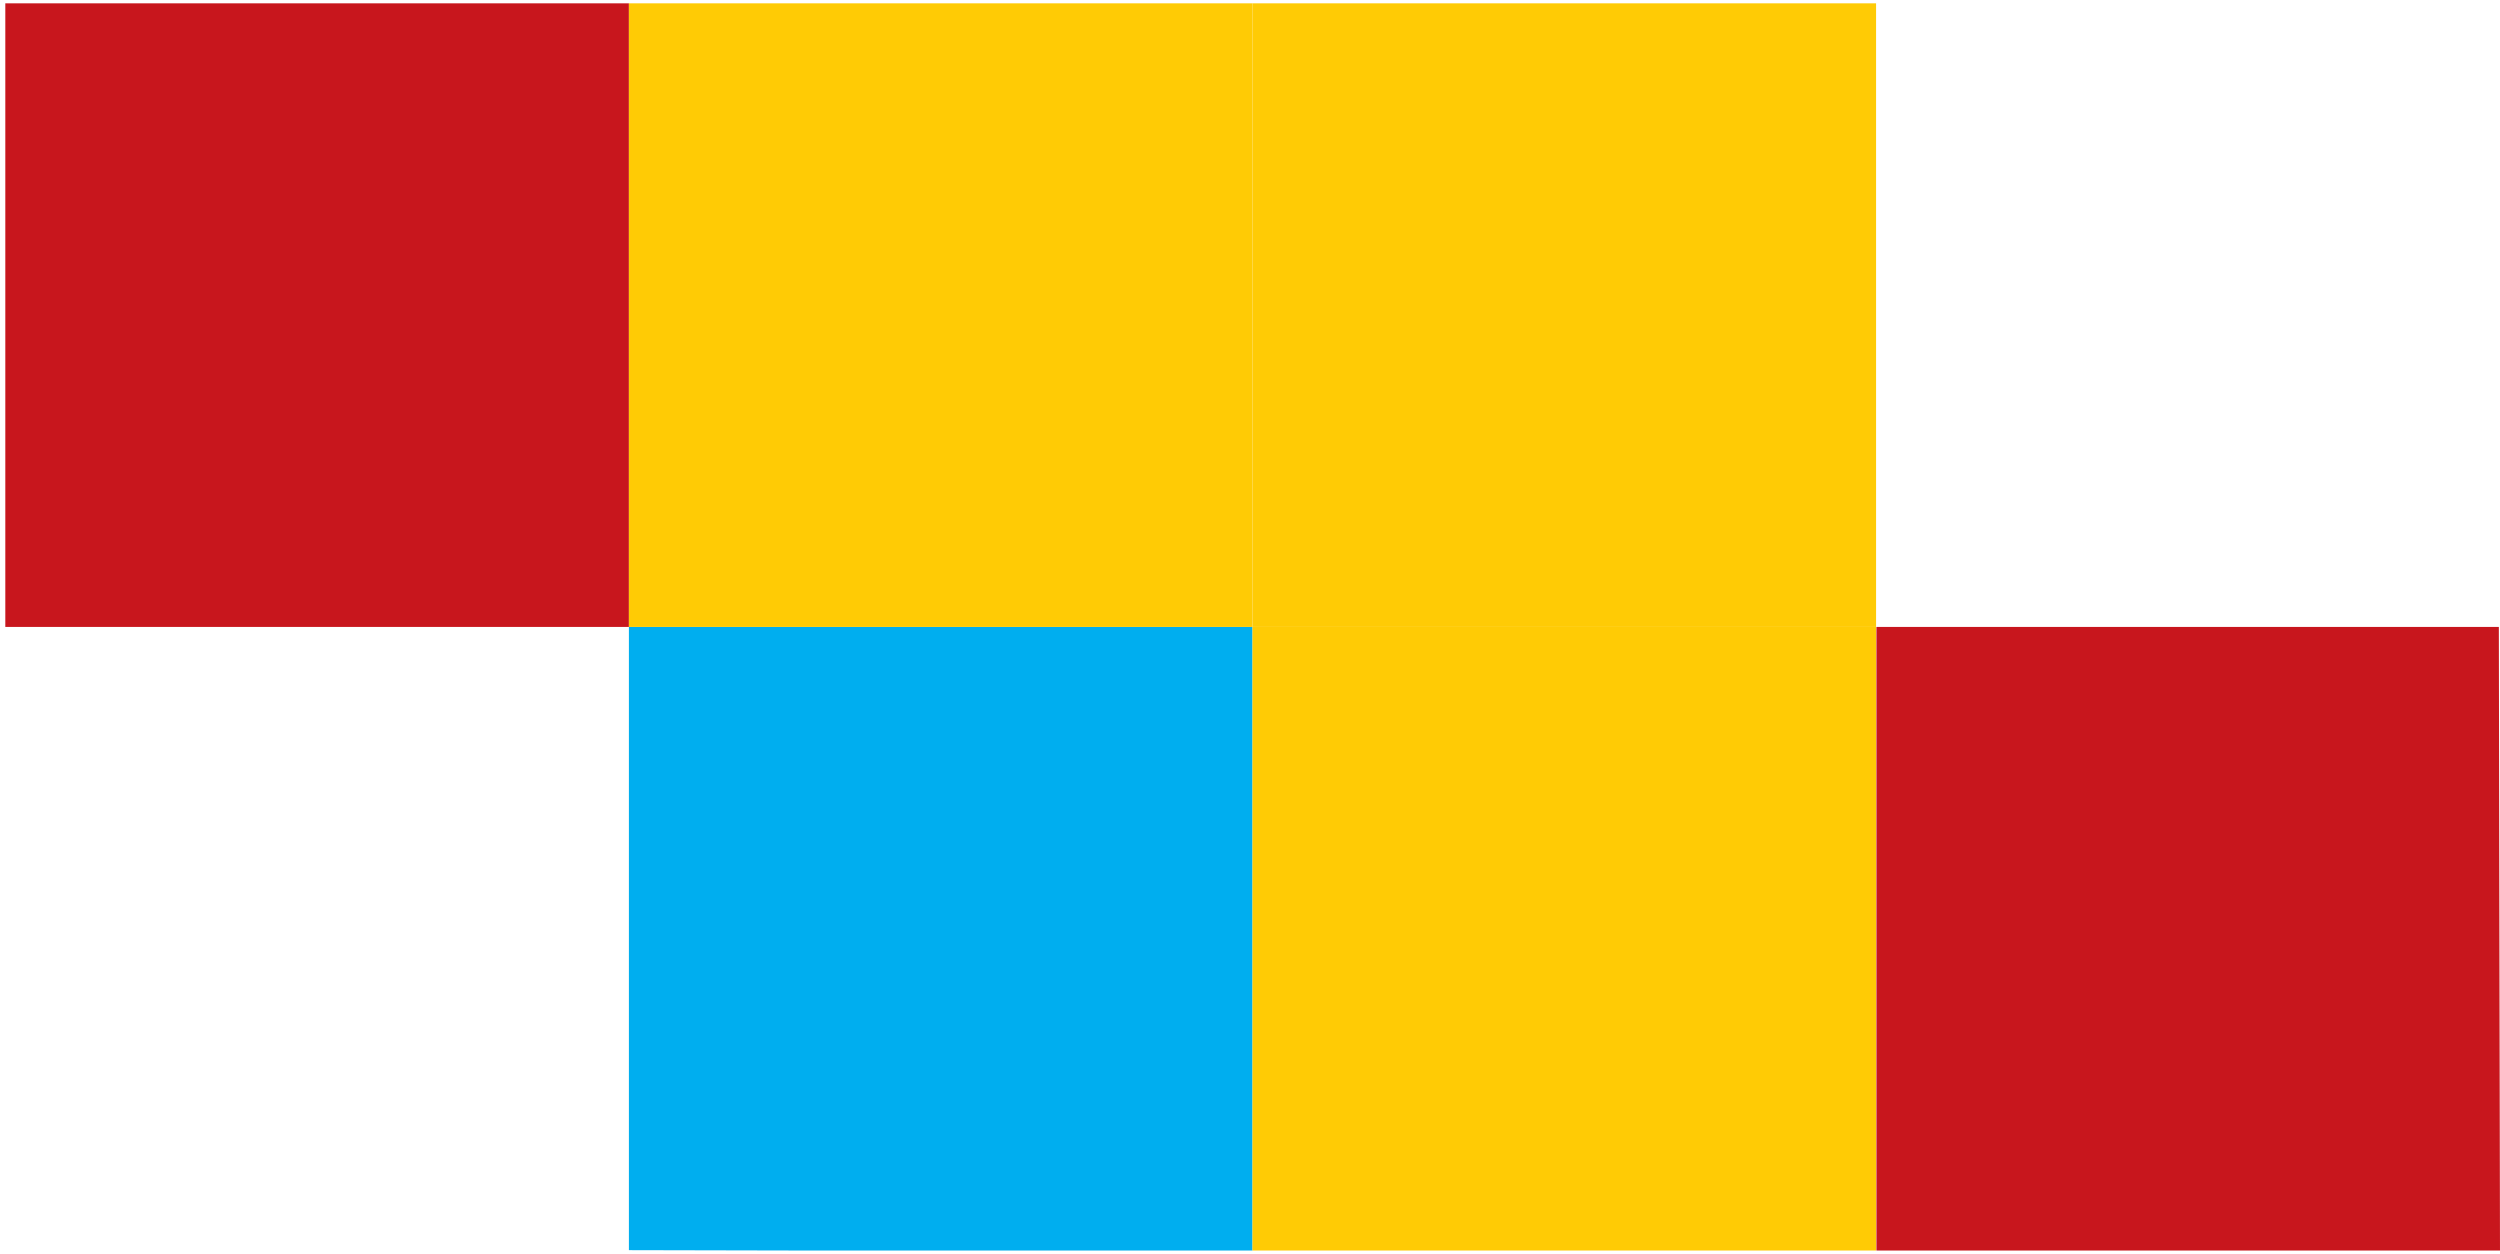 <?xml version="1.0" encoding="UTF-8"?>
<svg id="Layer_2" data-name="Layer 2" xmlns="http://www.w3.org/2000/svg" xmlns:xlink="http://www.w3.org/1999/xlink" viewBox="0 0 75.25 37.75">
  <defs>
    <style>
      .cls-1 {
        fill: #00aeef;
      }

      .cls-2 {
        fill: #ffcb05;
      }

      .cls-3 {
        fill: none;
      }

      .cls-4 {
        fill: #c8161d;
      }

      .cls-5 {
        clip-path: url(#clippath);
      }
    </style>
    <clipPath id="clippath">
      <polygon class="cls-3" points="75.18 0 75.25 37.75 .26 37.59 0 .1 75.18 0"/>
    </clipPath>
  </defs>
  <g id="Layer_2-2" data-name="Layer 2">
    <g class="cls-5">
      <rect class="cls-1" x="18.93" y="18.87" width="18.77" height="18.77" transform="translate(56.57 -.06) rotate(90)"/>
      <rect class="cls-4" x=".16" y=".1" width="18.77" height="18.77" transform="translate(19.03 -.06) rotate(90)"/>
      <rect class="cls-2" x="18.93" y=".1" width="18.77" height="18.77" transform="translate(37.8 -18.83) rotate(90)"/>
      <rect class="cls-2" x="37.7" y="18.87" width="18.77" height="18.77" transform="translate(75.34 -18.83) rotate(90)"/>
      <rect class="cls-4" x="56.48" y="18.87" width="18.77" height="18.77" transform="translate(94.12 -37.61) rotate(90)"/>
      <rect class="cls-2" x="37.7" y=".1" width="18.77" height="18.77" transform="translate(56.57 -37.6) rotate(90)"/>
    </g>
  </g>
</svg>